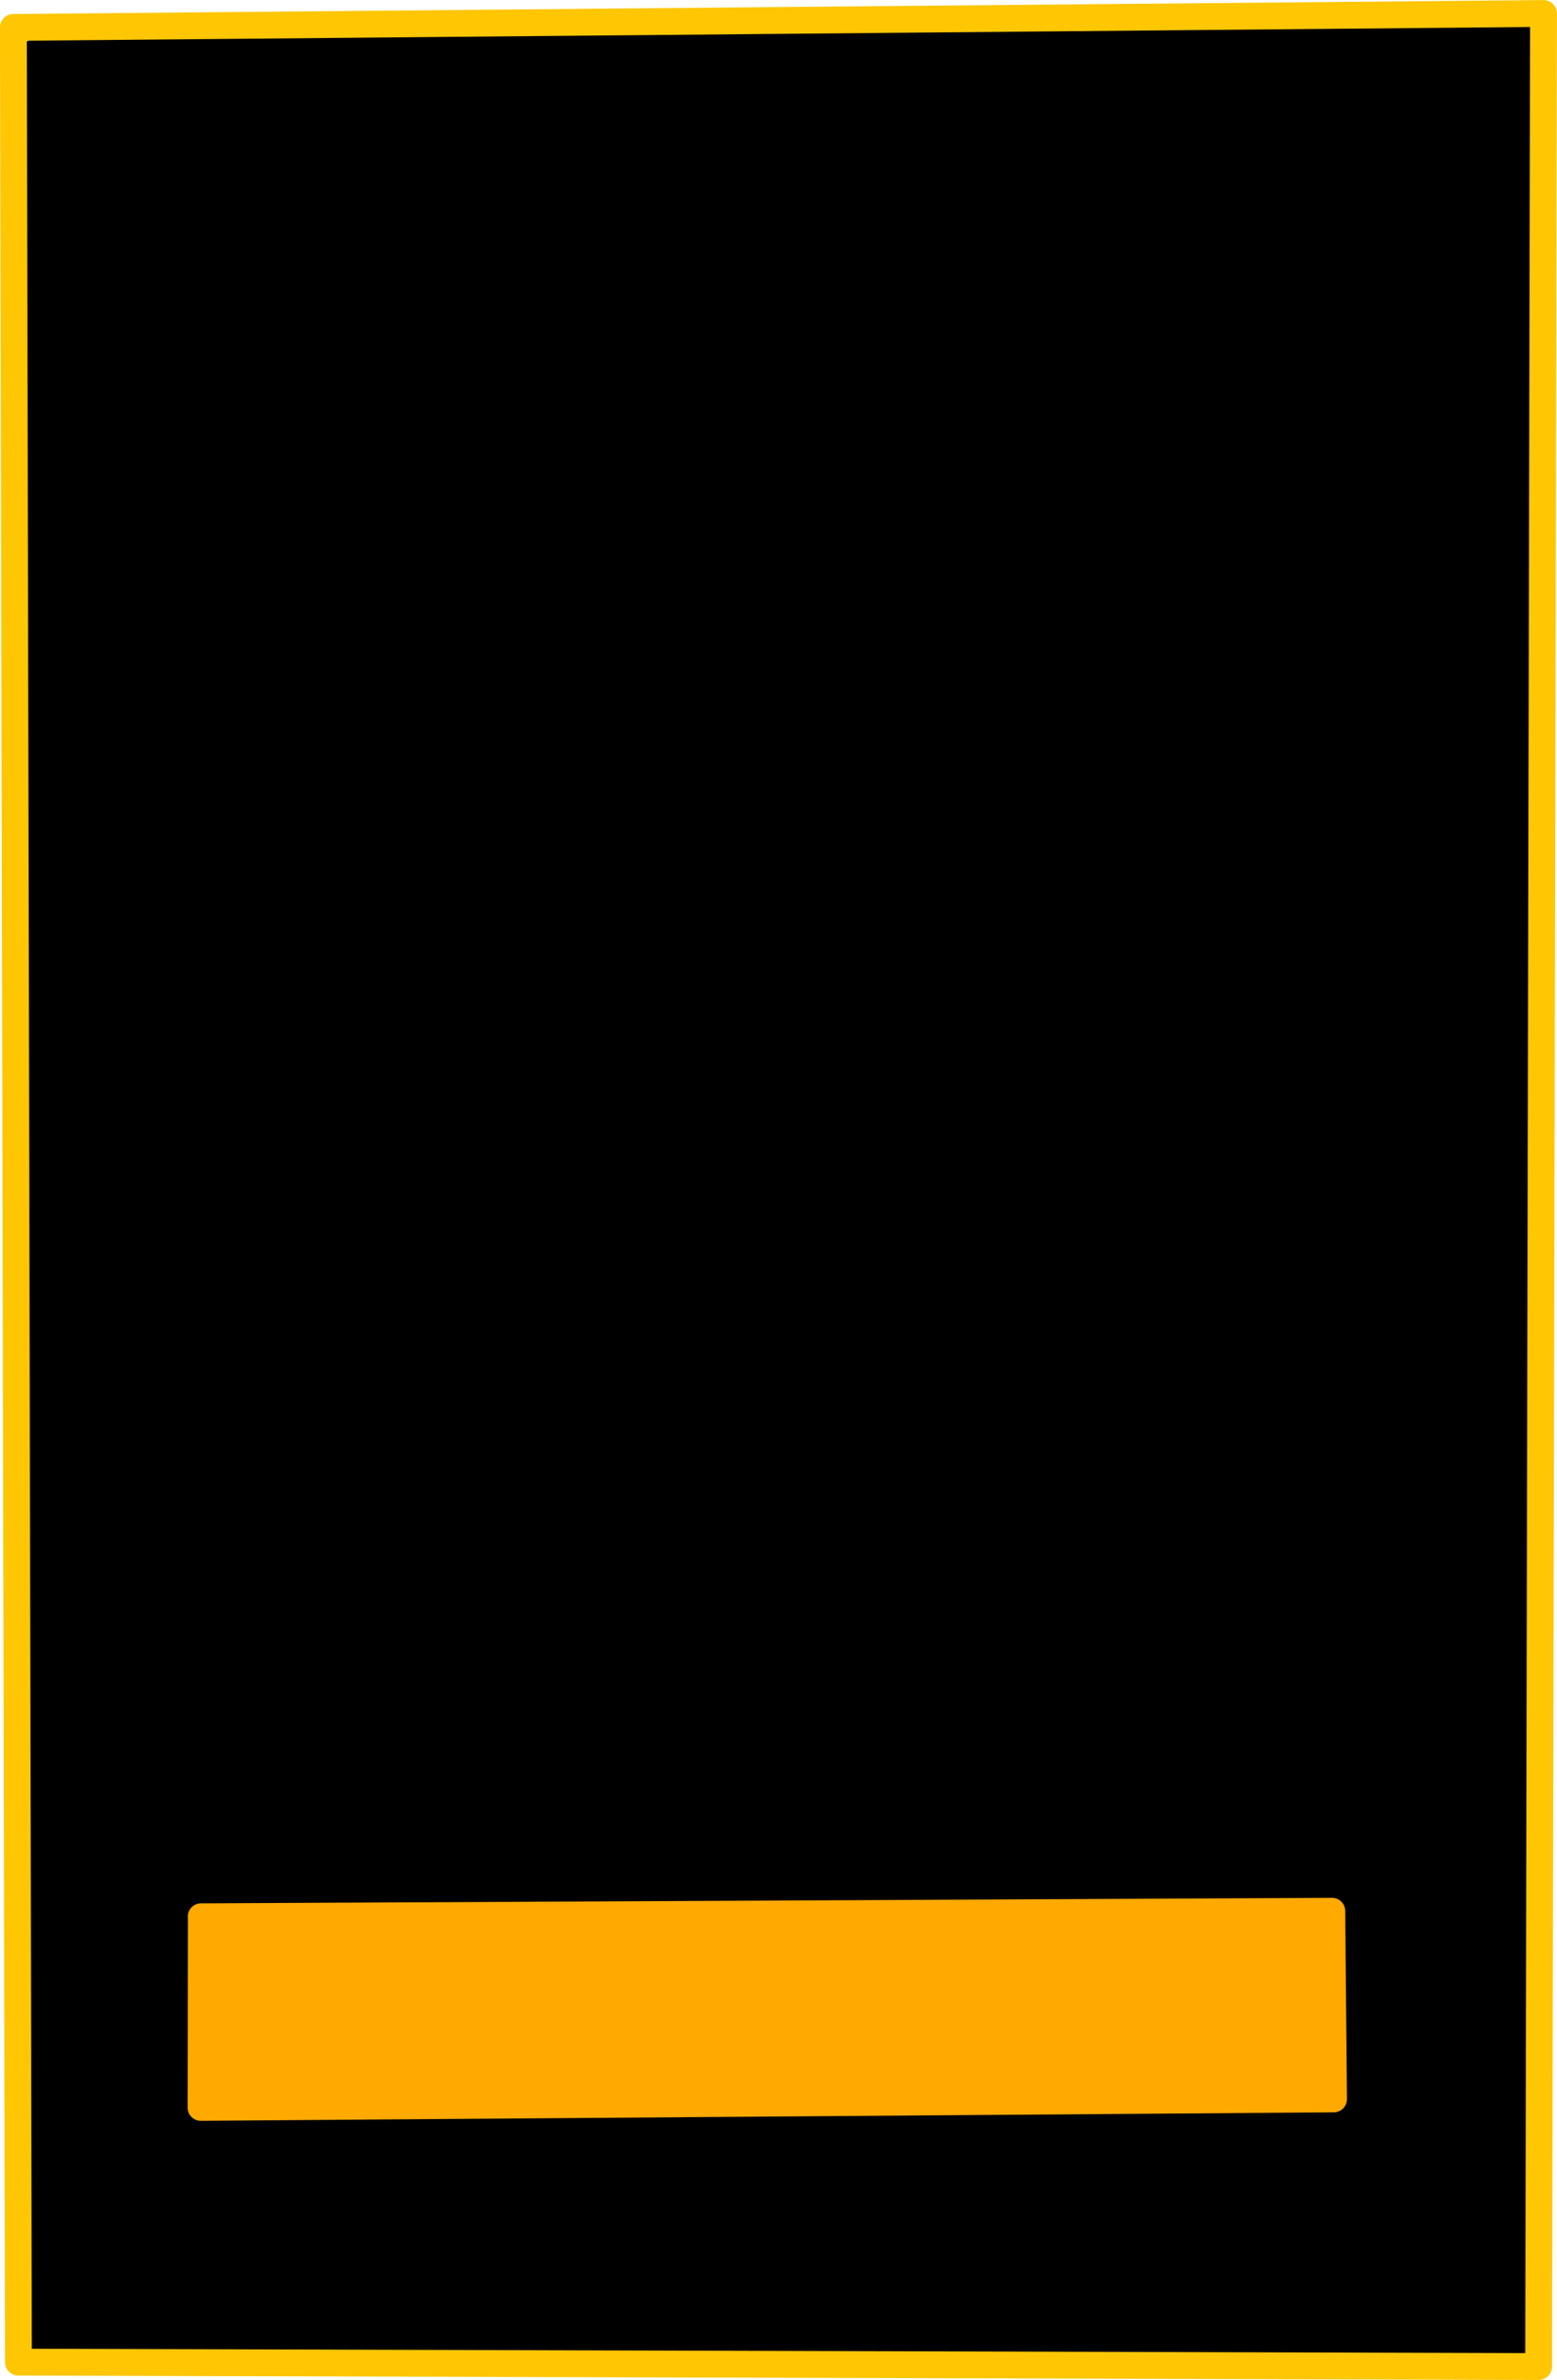 <?xml version="1.0" encoding="UTF-8" standalone="no"?><svg xmlns="http://www.w3.org/2000/svg" xmlns:xlink="http://www.w3.org/1999/xlink" fill="#000000" height="1517" preserveAspectRatio="xMidYMid meet" version="1" viewBox="105.8 195.1 992.3 1517.0" width="992.3" zoomAndPan="magnify"><g><g fill="#000000" id="change1_2"><path d="M189.59,1700.997L122.603,1697.921Q116.376,1695.972,114.799,1664.969L117.54,1106.798Q121.225,1052.355,161.884,976.983Q243.667,822.309,433.463,690.613Q672.594,532.07,825.644,516.942Q895.118,512.044,903.018,595.16Q942.099,1126.144,928.516,1567.48Q935.082,1667.278,953.323,1702.546 Z"/></g><g fill="#000000" id="change1_1"><path d="M1087.509,1695.846L949.407,1703.957Q935.467,1705.889,927.931,1685.234Q882.591,1536.387,868.364,1446.295Q852.055,1335.019,850.221,1155.938Q854.295,947.415,896.136,875.568Q907.988,827.552,1086.209,694.449 Z"/></g><g fill="#000000" id="change1_4"><path d="M1088.897,673.632Q1084.612,765.172,1019.703,817.016Q884.63,930.22,859.13,884.479Q836.128,867.825,816.706,806.212Q804.1,767.815,780.097,627.376Q773.931,599.351,765.714,577.777Q757.808,556.444,745.063,534.059Q676.204,431.221,671.113,413.31Q650.416,369.517,650.995,330.078Q646.897,277.453,699.632,207.247Q931.731,213.177,1047.163,205.139Q1066.488,205.141,1086.207,208.543 Z"/></g><g fill="#000000" id="change1_3"><path d="M140.534,1078.015Q115.763,1121.929,112.927,996.375Q116.385,724.316,110.546,242.044Q109.593,224.777,127.958,219.604Q619.466,195.328,668.946,202.663Q778.234,204.733,794.652,240.301Q840.563,297.258,816.087,443.136Q770.798,724.509,675.093,929.563 Z"/></g><g fill="#fec603" id="change2_1"><path d="M122.879,212.592L122.879,212.592L122.879,212.593L114.254,204.047L1089.431,195.148C1091.714,195.127,1093.911,196.021,1095.531,197.629C1097.151,199.238,1098.06,201.428,1098.055,203.711L1098.055,203.711L1094.937,1703.584C1094.933,1705.852,1094.027,1708.025,1092.419,1709.624C1090.812,1711.224,1088.634,1712.119,1086.366,1712.112L1086.366,1712.112L117.519,1709.292C112.816,1709.278,109.008,1705.467,108.998,1700.764L108.998,1700.764L105.776,212.762C105.765,208.042,109.583,204.207,114.303,204.197C119.023,204.187,122.858,208.005,122.868,212.725L122.868,212.725L126.09,1700.727L117.569,1692.199L1086.416,1695.02L1077.845,1703.549L1080.963,203.676L1089.587,212.24L114.41,221.139C112.13,221.16,109.937,220.269,108.317,218.664C106.697,217.059,105.786,214.873,105.786,212.593L105.786,212.593L105.786,212.592C105.786,207.872,109.612,204.046,114.332,204.046C119.052,204.046,122.879,207.872,122.879,212.592 Z"/></g><g fill="#ffa901" id="change3_1"><path d="M242.29,1416.708L242.29,1416.708L242.29,1416.709L233.853,1408.313L954.68,1404.793C959.303,1404.77,963.074,1408.489,963.117,1413.111L963.117,1413.111L964.217,1533.047C964.237,1535.276,963.371,1537.422,961.808,1539.011C960.244,1540.601,958.113,1541.503,955.884,1541.52L955.884,1541.52L233.825,1546.927C231.585,1546.943,229.431,1546.064,227.843,1544.485C226.254,1542.906,225.363,1540.758,225.366,1538.518L225.366,1538.518L225.558,1416.923C225.566,1412.286,229.331,1408.533,233.968,1408.54C238.605,1408.548,242.358,1412.313,242.35,1416.95L242.35,1416.95L242.158,1538.544L233.699,1530.135L955.759,1524.728L947.426,1533.201L946.325,1413.265L954.762,1421.584L233.935,1425.105C231.701,1425.116,229.555,1424.236,227.972,1422.661C226.388,1421.085,225.498,1418.943,225.498,1416.709L225.498,1416.709L225.498,1416.708C225.498,1412.071,229.257,1408.312,233.894,1408.312C238.531,1408.312,242.29,1412.071,242.29,1416.708 Z"/></g><g fill="#ffa901" id="change3_2"><path d="M246.292,1411.981Q233.406,1414.109,233.771,1429.557Q232.299,1490.189,236.475,1513.706Q237.992,1533.42,244.925,1534.779Q248.621,1536.469,254.158,1536.308Q274.864,1534.365,277.395,1534.484L305.579,1534.728L418.676,1530.831Q486.899,1537.143,540.607,1538.079Q554.332,1538.106,585.288,1535.81Q681.959,1533.789,712.111,1531.958L825.01,1532.167Q830.327,1531.824,870.091,1535.154L895.595,1535.473Q927.246,1535.825,937.438,1531.529Q979.107,1530.271,948.625,1413.03 Z"/></g></g></svg>